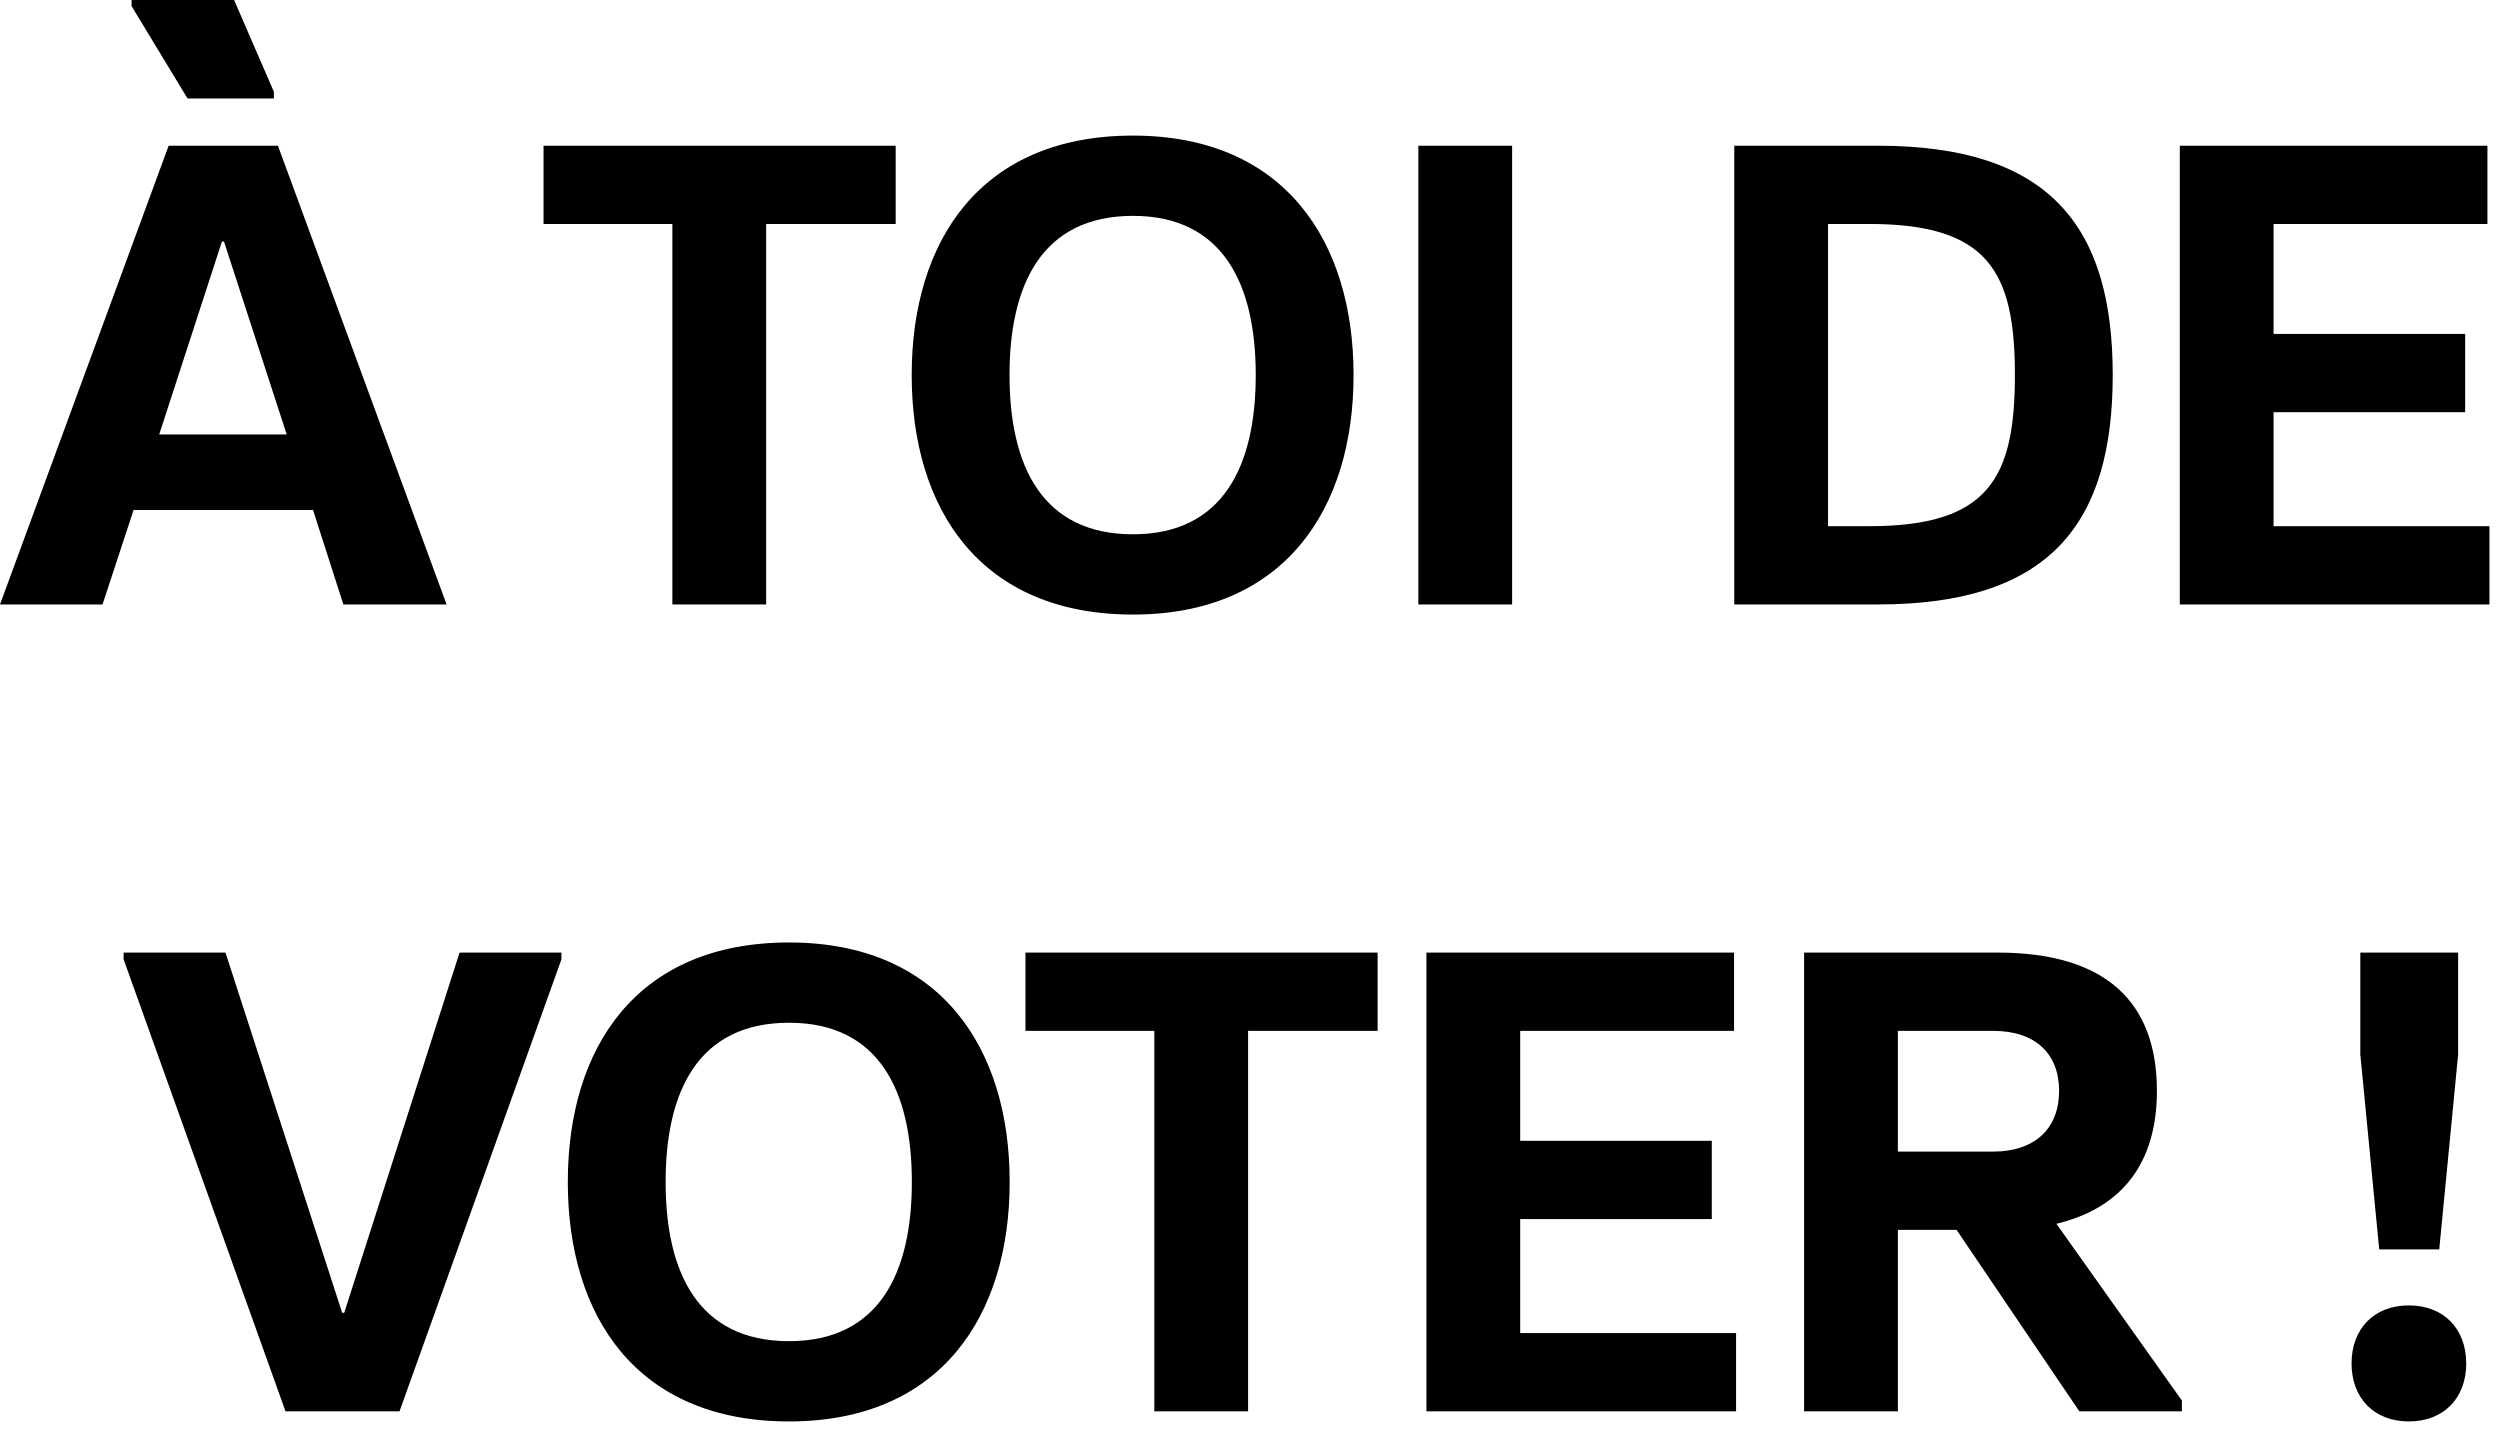 <svg width="189" height="108" viewBox="0 0 189 108" fill="none" xmlns="http://www.w3.org/2000/svg">
<path d="M21.012 11.016L33.762 45.696H25.959L23.664 38.556H10.098L7.752 45.696H-6.09118e-05L12.75 11.016H21.012ZM16.932 18.258H16.779L12.036 32.844H21.675L16.932 18.258ZM9.945 0.459V-1.75238e-05H17.697L20.706 6.936V7.446H14.178L9.945 0.459ZM41.091 11.016H67.713V16.932H57.921V45.696H50.832V16.932H41.091V11.016ZM76.32 28.356C76.32 35.19 78.767 40.392 85.653 40.392C92.487 40.392 94.934 35.19 94.934 28.356C94.934 21.522 92.487 16.32 85.653 16.32C78.767 16.32 76.32 21.522 76.32 28.356ZM102.329 28.356C102.329 38.454 97.127 46.461 85.653 46.461C74.076 46.461 68.924 38.454 68.924 28.356C68.924 18.258 74.076 10.251 85.653 10.251C97.127 10.251 102.329 18.258 102.329 28.356ZM114.316 11.016V45.696H107.227V11.016H114.316ZM131.111 45.696V11.016H141.974C154.979 11.016 159.722 17.136 159.722 28.356C159.722 39.576 154.979 45.696 141.974 45.696H131.111ZM138.2 39.78H141.311C150.287 39.78 152.327 36.21 152.327 28.356C152.327 20.502 150.287 16.932 141.311 16.932H138.2V39.78ZM164.793 11.016H188.049V16.932H171.882V25.245H186.366V31.161H171.882V39.78H188.202V45.696H164.793V11.016ZM42.444 72.016V72.526L30.204 106.696H21.585L9.345 72.526V72.016H17.046L25.869 99.25H26.022L34.743 72.016H42.444ZM50.321 89.356C50.321 96.19 52.769 101.392 59.654 101.392C66.488 101.392 68.936 96.19 68.936 89.356C68.936 82.522 66.488 77.32 59.654 77.32C52.769 77.32 50.321 82.522 50.321 89.356ZM76.331 89.356C76.331 99.454 71.129 107.461 59.654 107.461C48.077 107.461 42.926 99.454 42.926 89.356C42.926 79.258 48.077 71.251 59.654 71.251C71.129 71.251 76.331 79.258 76.331 89.356ZM77.526 72.016H104.148V77.932H94.356V106.696H87.267V77.932H77.526V72.016ZM107.838 72.016H131.094V77.932H114.927V86.245H129.411V92.161H114.927V100.78H131.247V106.696H107.838V72.016ZM143.479 106.696H136.39V72.016H151.027C159.238 72.016 163.063 75.79 163.063 82.471C163.063 87.775 160.564 91.294 155.464 92.518L164.95 105.88V106.696H157.198L147.916 92.977H143.479V106.696ZM143.479 87.061H150.67C153.883 87.061 155.668 85.276 155.668 82.471C155.668 79.666 153.883 77.932 150.67 77.932H143.479V87.061ZM185.835 79.717L184.407 94.456H179.868L178.44 79.717V72.016H185.835V79.717ZM177.777 103.075C177.777 100.474 179.46 98.689 182.112 98.689C184.764 98.689 186.447 100.474 186.447 103.075C186.447 105.676 184.764 107.461 182.112 107.461C179.46 107.461 177.777 105.676 177.777 103.075Z" fill="#FFFB00" style="fill:#FFFB00;fill:color(display-p3 1 0.983 0);fill-opacity:1;"/>
</svg>
